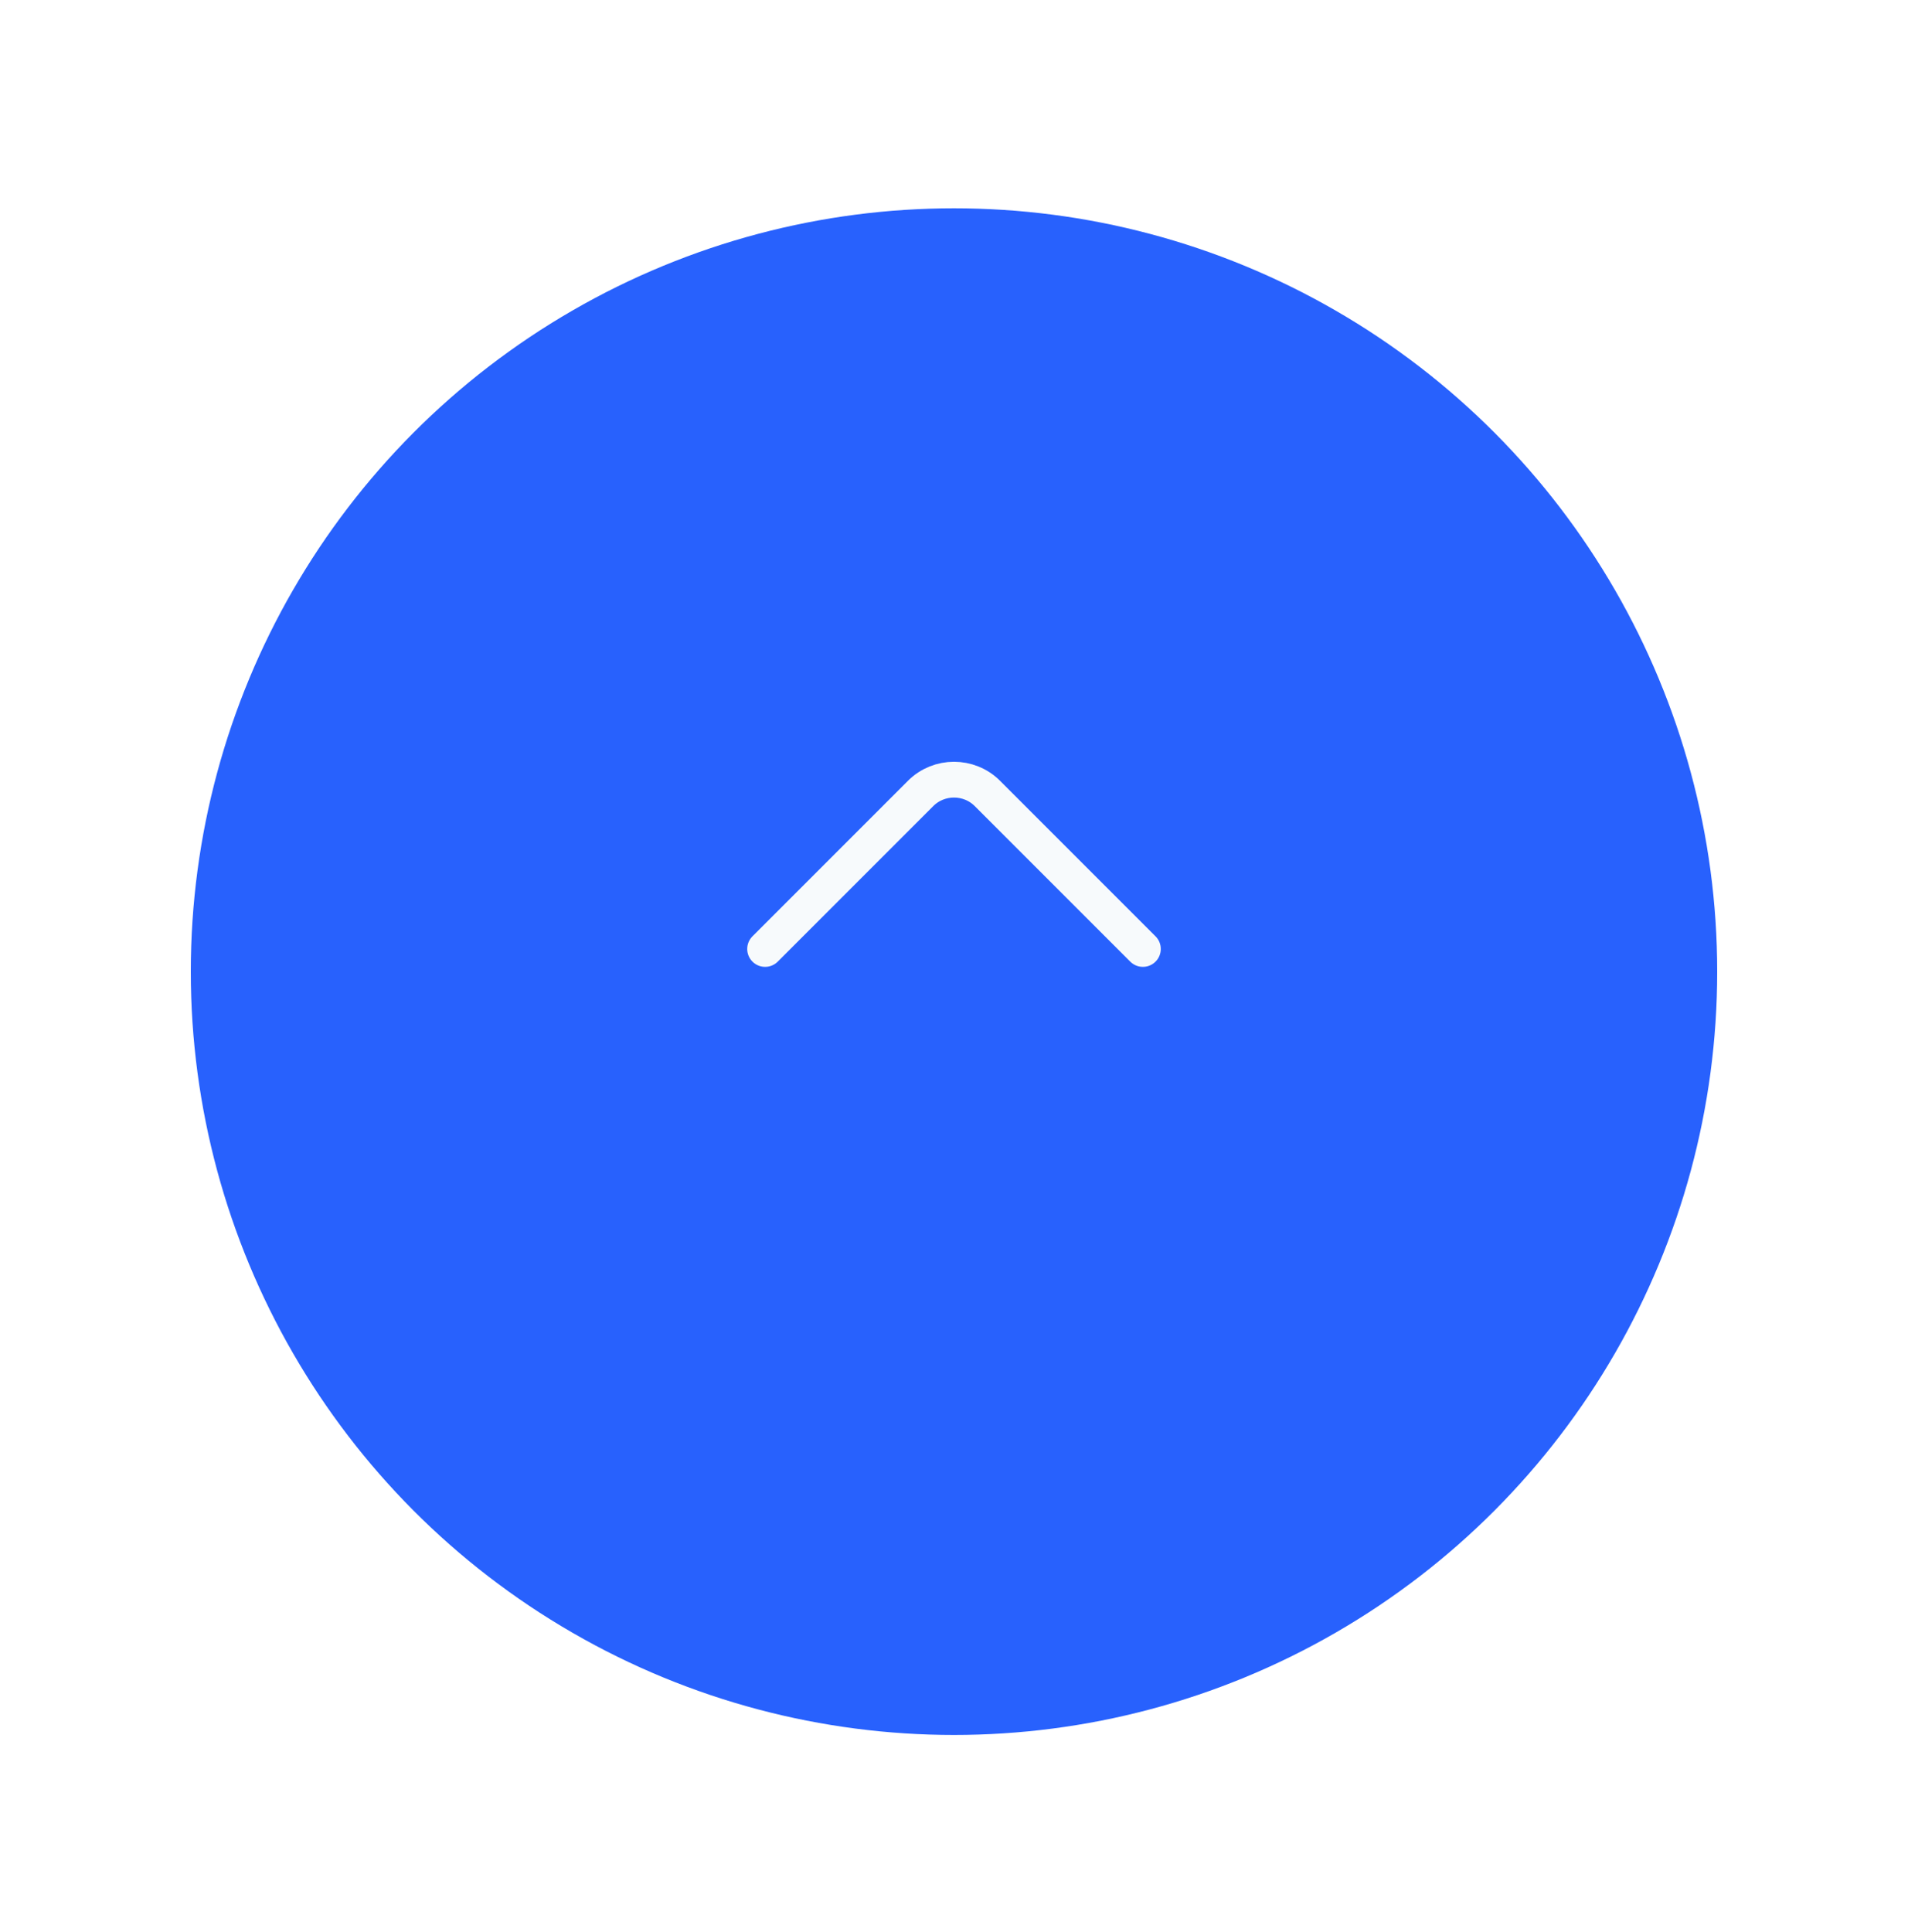 <svg width="80" height="81" viewBox="0 0 80 81" fill="none" xmlns="http://www.w3.org/2000/svg">
<g filter="url(#filter0_d_270_423)">
<circle cx="40" cy="36.732" r="32" fill="#2861FD"/>
</g>
<path d="M47.92 39.782L41.4 33.262C40.63 32.492 39.37 32.492 38.6 33.262L32.08 39.782" stroke="#F7FAFC" stroke-width="1.5" stroke-miterlimit="10" stroke-linecap="round" stroke-linejoin="round"/>
<defs>
<filter id="filter0_d_270_423" x="0" y="0.732" width="80" height="80" filterUnits="userSpaceOnUse" color-interpolation-filters="sRGB">
<feFlood flood-opacity="0" result="BackgroundImageFix"/>
<feColorMatrix in="SourceAlpha" type="matrix" values="0 0 0 0 0 0 0 0 0 0 0 0 0 0 0 0 0 0 127 0" result="hardAlpha"/>
<feOffset dy="4"/>
<feGaussianBlur stdDeviation="4"/>
<feComposite in2="hardAlpha" operator="out"/>
<feColorMatrix type="matrix" values="0 0 0 0 0 0 0 0 0 0 0 0 0 0 0 0 0 0 0.04 0"/>
<feBlend mode="normal" in2="BackgroundImageFix" result="effect1_dropShadow_270_423"/>
<feBlend mode="normal" in="SourceGraphic" in2="effect1_dropShadow_270_423" result="shape"/>
</filter>
</defs>
</svg>
